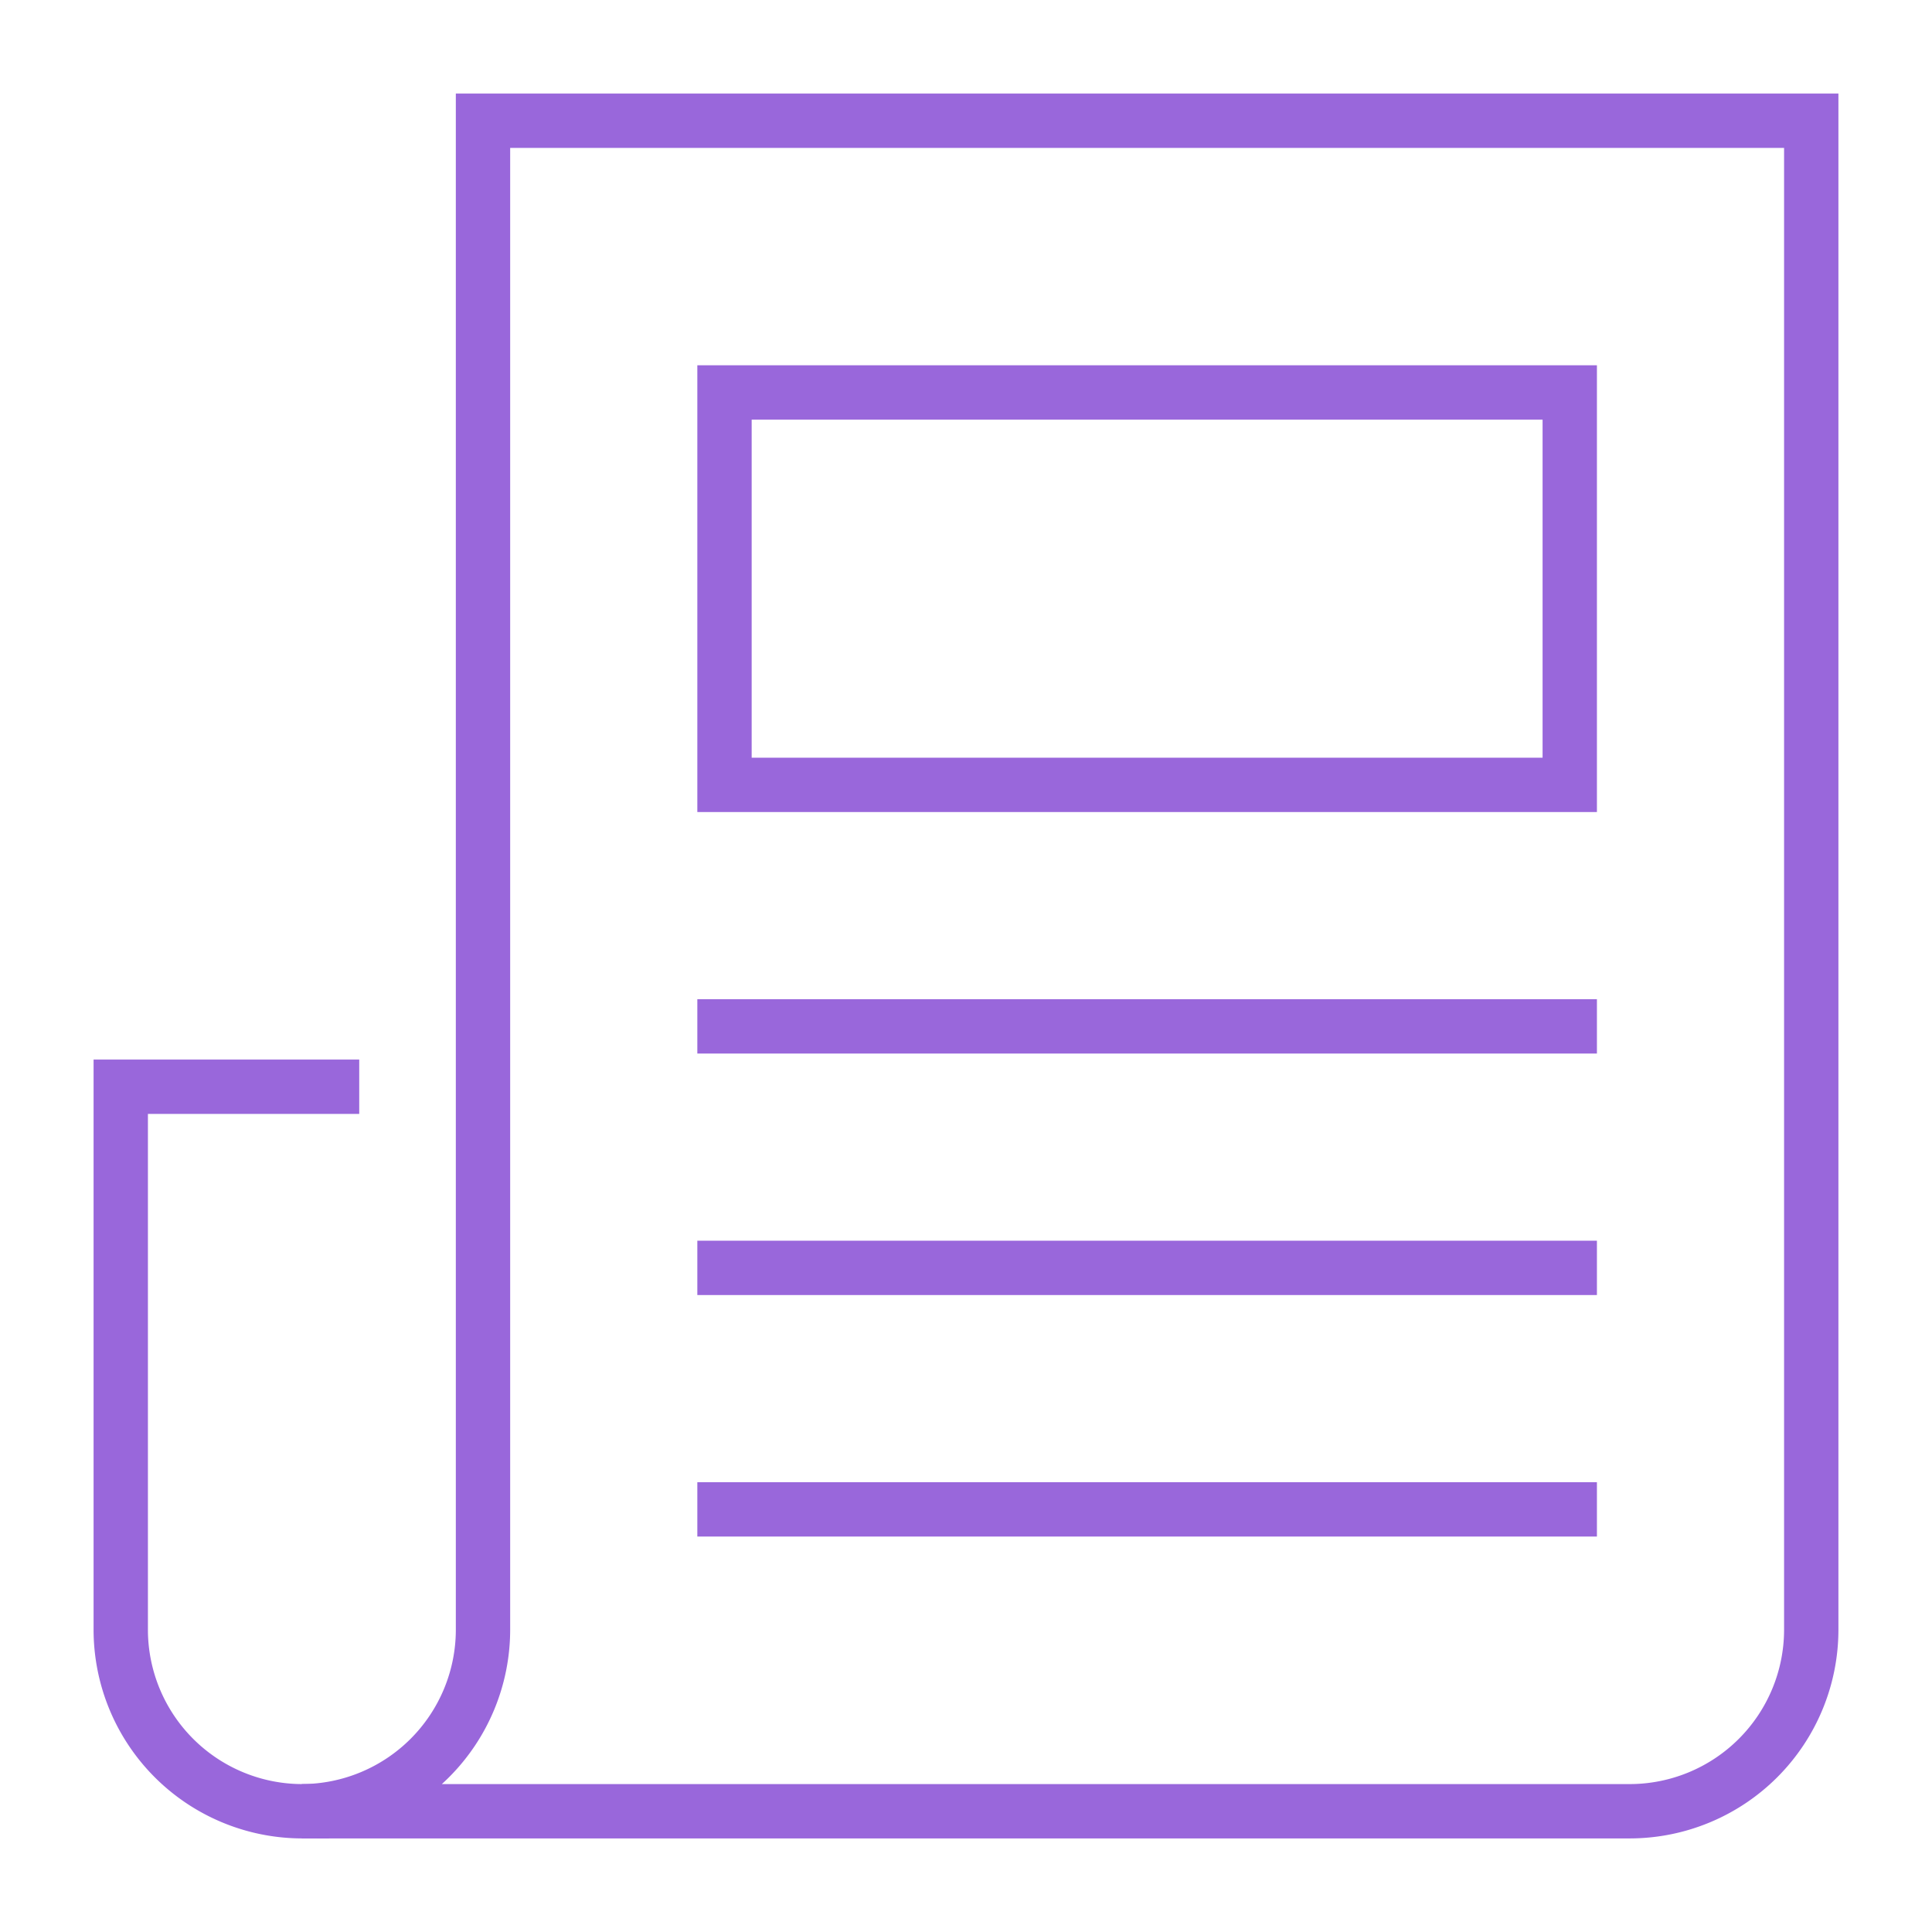 <svg xmlns="http://www.w3.org/2000/svg" height="64" width="64" viewBox="0 0 64 64"><title>news</title><g stroke-width="1.8" fill="#9967db" stroke="#9967db" class="nc-icon-wrapper"><line data-color="color-2" x1="24" y1="34" x2="52" y2="34" fill="none" stroke-linecap="square" stroke-miterlimit="10"></line><rect data-color="color-2" x="24" y="13" width="28" height="13" fill="none" stroke-linecap="square" stroke-miterlimit="10"></rect><line data-color="color-2" x1="52" y1="50" x2="24" y2="50" fill="none" stroke-linecap="square" stroke-miterlimit="10"></line><line data-color="color-2" x1="52" y1="42" x2="24" y2="42" fill="none" stroke-linecap="square" stroke-miterlimit="10"></line><path d="M11,36H4V54a6.018,6.018,0,0,0,6,6" fill="none" stroke="#9967db" stroke-linecap="square" stroke-miterlimit="10"></path><path d="M16,4V54a6.018,6.018,0,0,1-6,6H54a6.018,6.018,0,0,0,6-6V4Z" fill="none" stroke="#9967db" stroke-linecap="square" stroke-miterlimit="10"></path></g></svg>